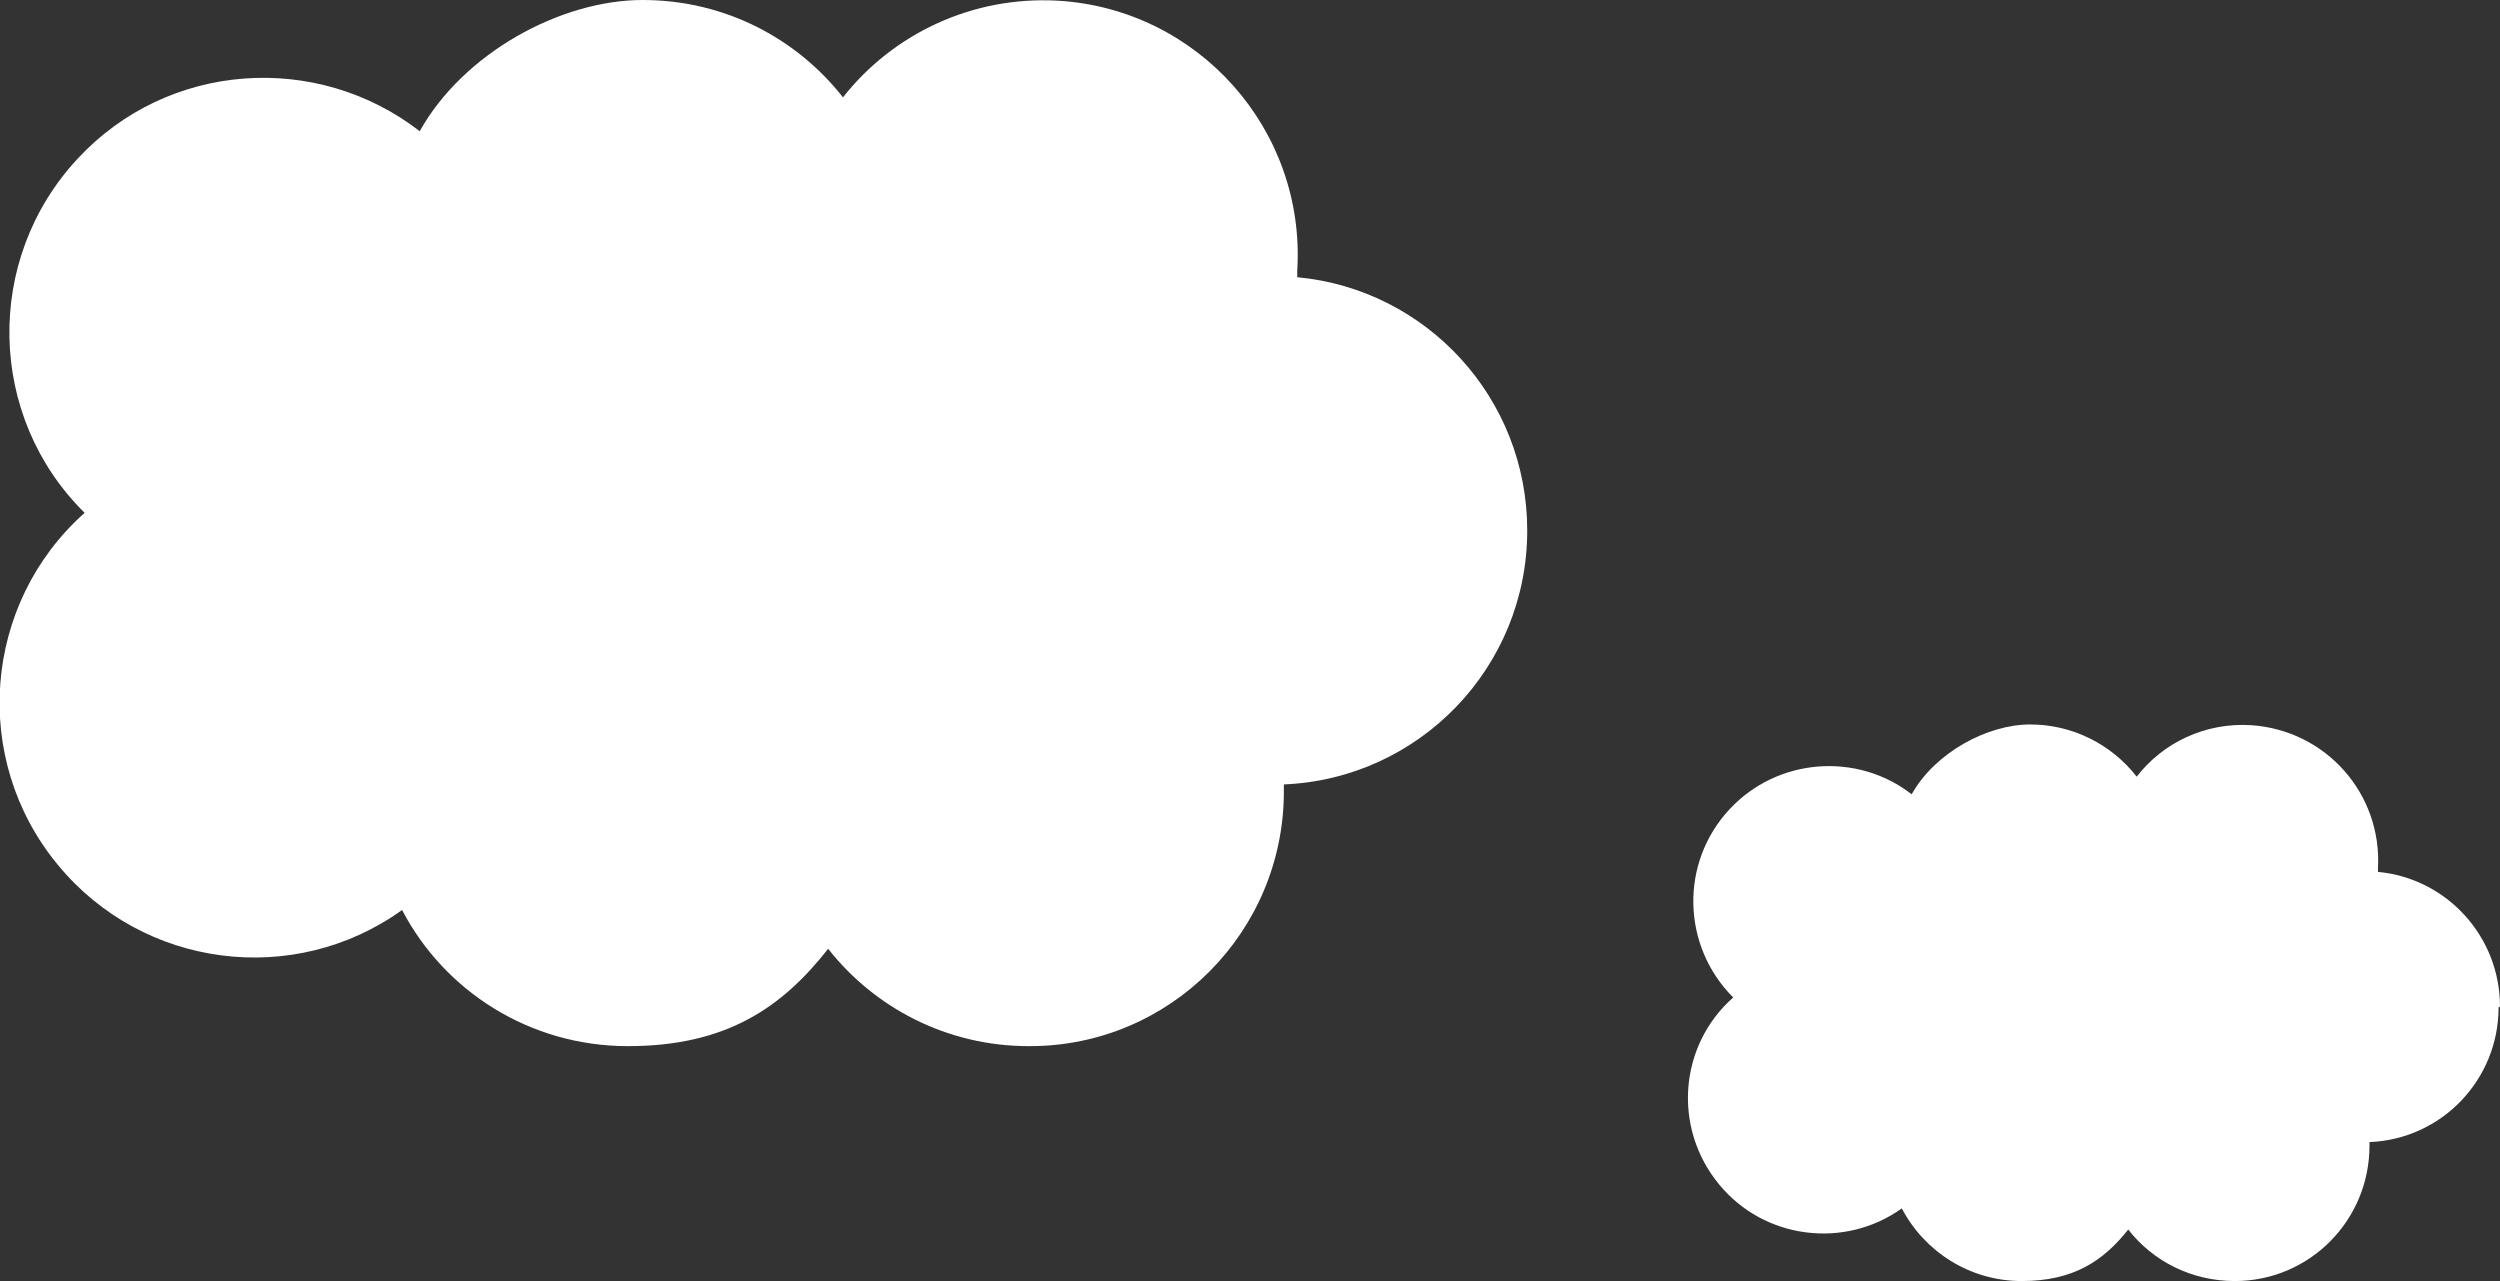 <?xml version="1.0" encoding="UTF-8"?>
<svg xmlns="http://www.w3.org/2000/svg" version="1.1" viewBox="0 0 354.4 181.6">
  <rect x="0" y="0" width="354.4" height="181.6" fill="#333333" stroke="none"/>
  <defs>
    <style>
      .cls-1 {
        fill: #fff;
      }
    </style>
  </defs>
  <!-- Generator: Adobe Illustrator 28.7.4, SVG Export Plug-In . SVG Version: 1.2.0 Build 166)  -->
  <g>
    <g id="_レイヤー_1" data-name="レイヤー_1">
      <g>
        <path class="cls-1" d="M216.5,75.2c0-18.8-14.3-34.2-32.6-35.9,0-.3,0-.7,0-1,1.2-19.9-14-37-33.9-38.2-12.3-.7-23.5,4.8-30.5,13.7C112.9,5.4,102.7,0,91.1,0s-25.4,7.5-31.6,18.6c-14.6-11.3-35.7-9.9-48.5,3.9h0c-13.3,14.3-12.8,36.6,1,50.2-14.4,12.8-16.2,34.9-3.8,49.9,12.1,14.7,33.5,17.4,48.8,6.4,6,11.5,18.1,19.3,32,19.3s21.8-5.4,28.4-13.8c6.6,8.4,16.9,13.8,28.4,13.8h.2c19.9,0,36-16.2,36-36.1,0-.3,0-.7,0-1,19.2-.8,34.5-16.6,34.5-36Z"/>
        <path class="cls-1" d="M354.4,142.7c0-10-7.6-18.2-17.3-19.1,0-.2,0-.4,0-.5.6-10.6-7.4-19.6-18-20.3-6.5-.4-12.5,2.5-16.2,7.3-3.5-4.5-9-7.4-15.1-7.4s-13.5,4-16.8,9.9c-7.7-6-19-5.2-25.8,2.1h0c-7.1,7.6-6.8,19.4.5,26.7-7.7,6.8-8.6,18.5-2,26.5,6.4,7.8,17.8,9.2,25.9,3.4,3.2,6.1,9.6,10.3,17,10.3s11.6-2.9,15.1-7.3c3.5,4.5,9,7.3,15.1,7.3h0c10.6,0,19.1-8.6,19.1-19.2,0-.2,0-.3,0-.5,10.2-.4,18.3-8.8,18.3-19.1Z"/>
      </g>
    </g>
  </g>
</svg>